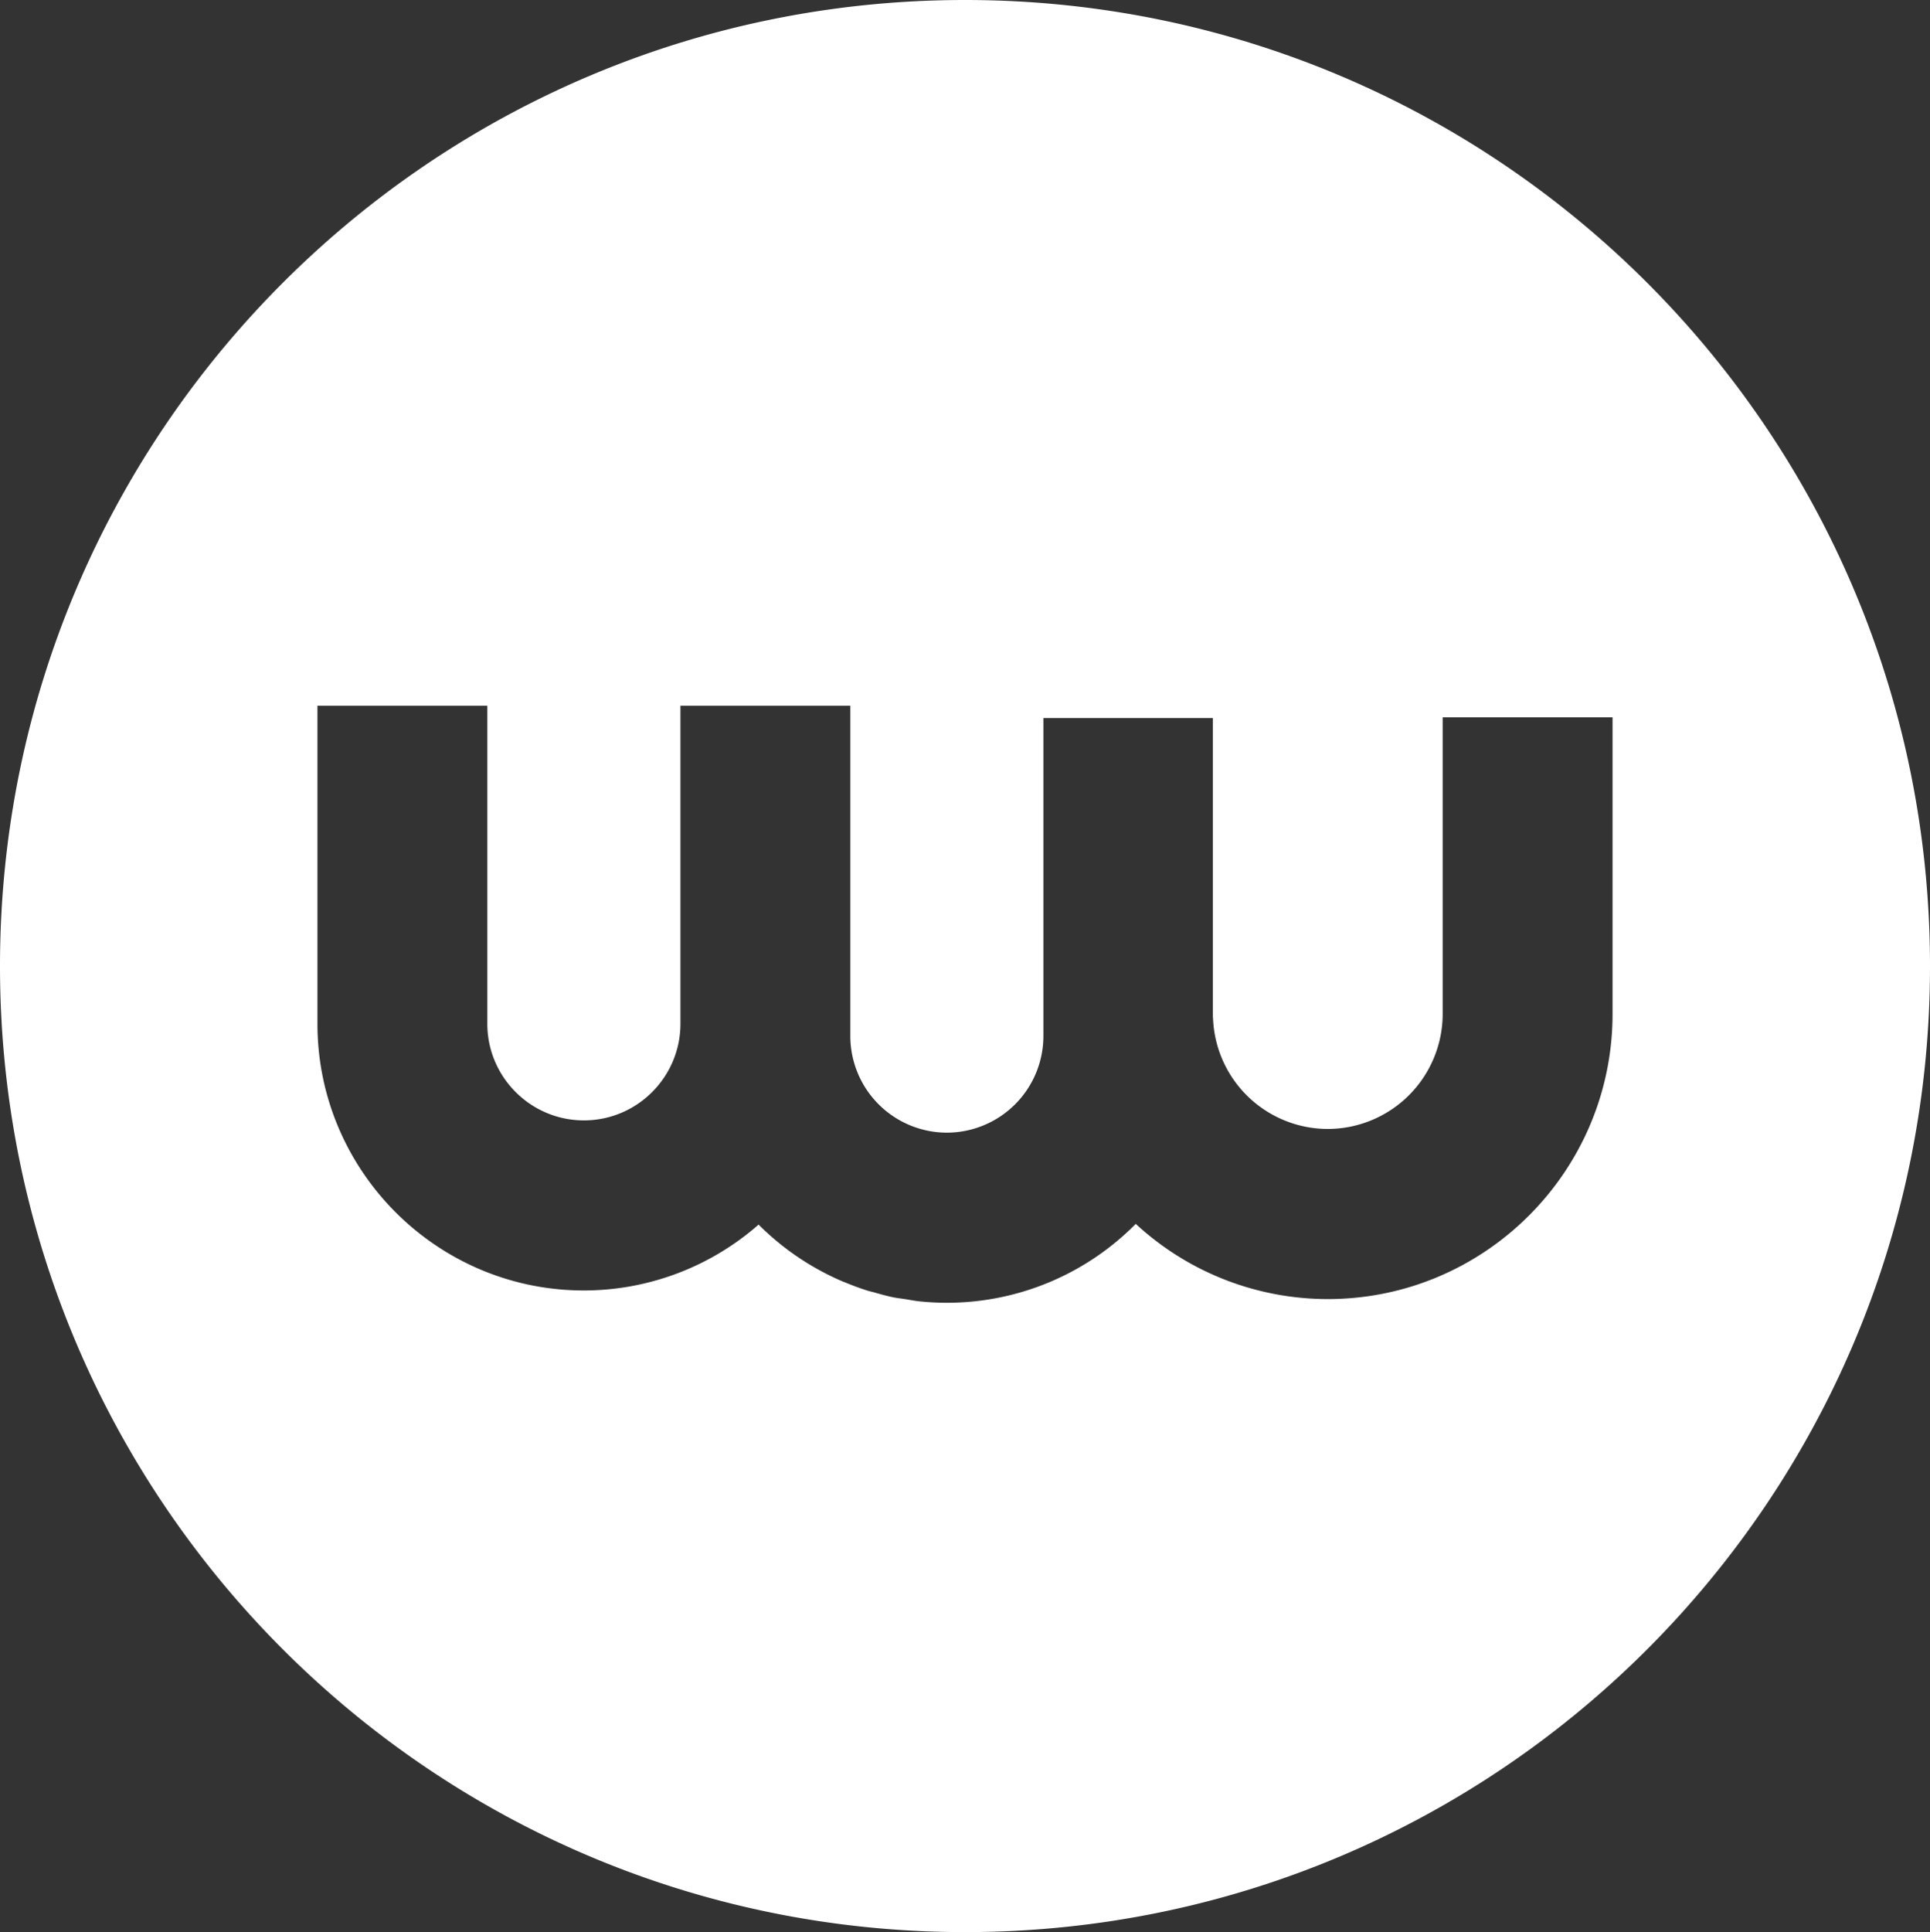 <svg id="Calque_1" xmlns="http://www.w3.org/2000/svg" width="48" height="48.041"><rect width="100%" height="100%" fill="#333333" stroke="none"/><path fill-rule="evenodd" clip-rule="evenodd" fill="#FFF" d="M24 48.041c-13.255 0-24-10.754-24-24.02S10.745 0 24 0s24 10.755 24 24.021-10.745 24.02-24 24.02zm16.105-30.205H35.88v7.374a2.863 2.863 0 0 1-2.858 2.861 2.861 2.861 0 0 1-2.847-2.643c-.005-.073-.011-.145-.011-.218v-7.357H25.95v7.907a2.405 2.405 0 0 1-2.401 2.403 2.405 2.405 0 0 1-2.401-2.403v-8.211h-4.225v7.906c0 1.325-1.077 2.403-2.401 2.403s-2.402-1.078-2.402-2.403v-7.906H7.895v7.906c0 3.656 2.973 6.632 6.626 6.632a6.593 6.593 0 0 0 4.346-1.638 6.64 6.64 0 0 0 2.106 1.421c.018.007.036.012.054.02.181.075.366.144.554.203.049.015.1.025.15.039.16.046.32.091.484.125.098.02.2.03.3.046.119.019.236.043.357.055a6.602 6.602 0 0 0 5.374-1.926 7.064 7.064 0 0 1 .001 0 7.038 7.038 0 0 0 4.775 1.869c3.905 0 7.083-3.18 7.083-7.089v-7.376z"/></svg>